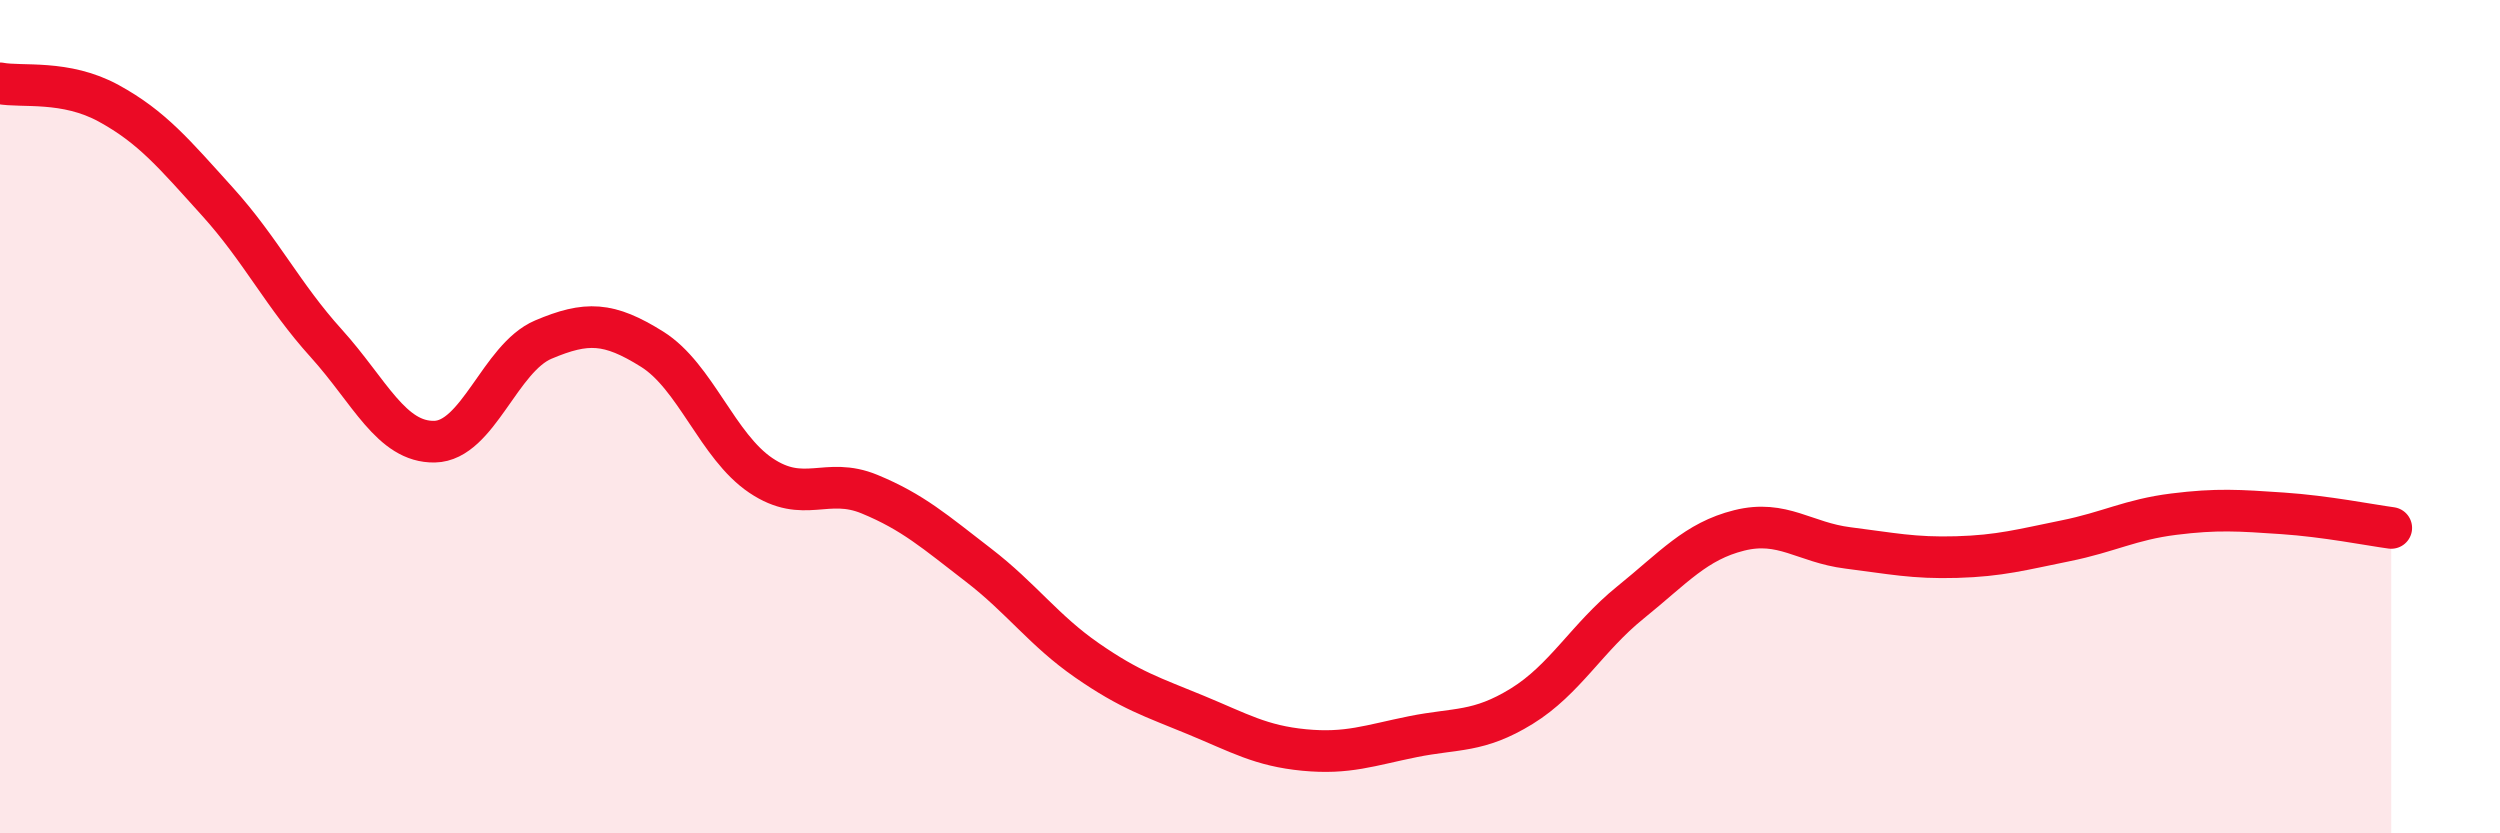 
    <svg width="60" height="20" viewBox="0 0 60 20" xmlns="http://www.w3.org/2000/svg">
      <path
        d="M 0,2 C 0.52,2.1 1.57,1.91 2.61,2.48 C 3.65,3.05 4.18,3.69 5.22,4.84 C 6.26,5.99 6.79,7.09 7.83,8.24 C 8.87,9.39 9.39,10.62 10.43,10.6 C 11.47,10.58 12,8.59 13.04,8.15 C 14.08,7.71 14.61,7.73 15.65,8.38 C 16.69,9.03 17.22,10.71 18.26,11.41 C 19.3,12.11 19.83,11.43 20.87,11.86 C 21.91,12.29 22.44,12.76 23.48,13.56 C 24.52,14.36 25.05,15.13 26.09,15.85 C 27.13,16.57 27.66,16.73 28.7,17.16 C 29.74,17.59 30.26,17.9 31.3,18 C 32.34,18.1 32.87,17.89 33.91,17.68 C 34.95,17.47 35.48,17.59 36.52,16.95 C 37.56,16.31 38.09,15.3 39.13,14.46 C 40.17,13.62 40.7,12.99 41.74,12.73 C 42.78,12.47 43.31,13.02 44.35,13.15 C 45.39,13.28 45.92,13.4 46.96,13.37 C 48,13.34 48.53,13.19 49.57,12.98 C 50.61,12.77 51.13,12.47 52.17,12.34 C 53.21,12.21 53.74,12.25 54.78,12.32 C 55.82,12.39 56.87,12.6 57.39,12.67L57.39 20L0 20Z"
        fill="#EB0A25"
        opacity="0.1"
        stroke-linecap="round"
        stroke-linejoin="round"
      />
      <path
        d="M 0,2 C 0.52,2.1 1.57,1.91 2.61,2.48 C 3.65,3.05 4.18,3.69 5.22,4.84 C 6.26,5.99 6.79,7.09 7.83,8.24 C 8.87,9.39 9.39,10.62 10.43,10.6 C 11.47,10.58 12,8.59 13.04,8.15 C 14.08,7.71 14.61,7.73 15.65,8.38 C 16.69,9.03 17.22,10.71 18.26,11.41 C 19.3,12.11 19.83,11.43 20.87,11.86 C 21.91,12.29 22.44,12.76 23.48,13.56 C 24.52,14.36 25.05,15.13 26.09,15.85 C 27.13,16.57 27.66,16.73 28.7,17.16 C 29.74,17.59 30.26,17.9 31.3,18 C 32.34,18.1 32.87,17.89 33.91,17.68 C 34.95,17.47 35.48,17.59 36.52,16.95 C 37.56,16.31 38.09,15.3 39.13,14.46 C 40.17,13.62 40.7,12.99 41.74,12.73 C 42.78,12.47 43.31,13.02 44.35,13.15 C 45.39,13.28 45.92,13.4 46.96,13.37 C 48,13.34 48.53,13.19 49.57,12.98 C 50.61,12.77 51.13,12.47 52.17,12.34 C 53.21,12.21 53.74,12.25 54.78,12.32 C 55.82,12.39 56.87,12.6 57.39,12.67"
        stroke="#EB0A25"
        stroke-width="1"
        fill="none"
        stroke-linecap="round"
        stroke-linejoin="round"
      />
    </svg>
  